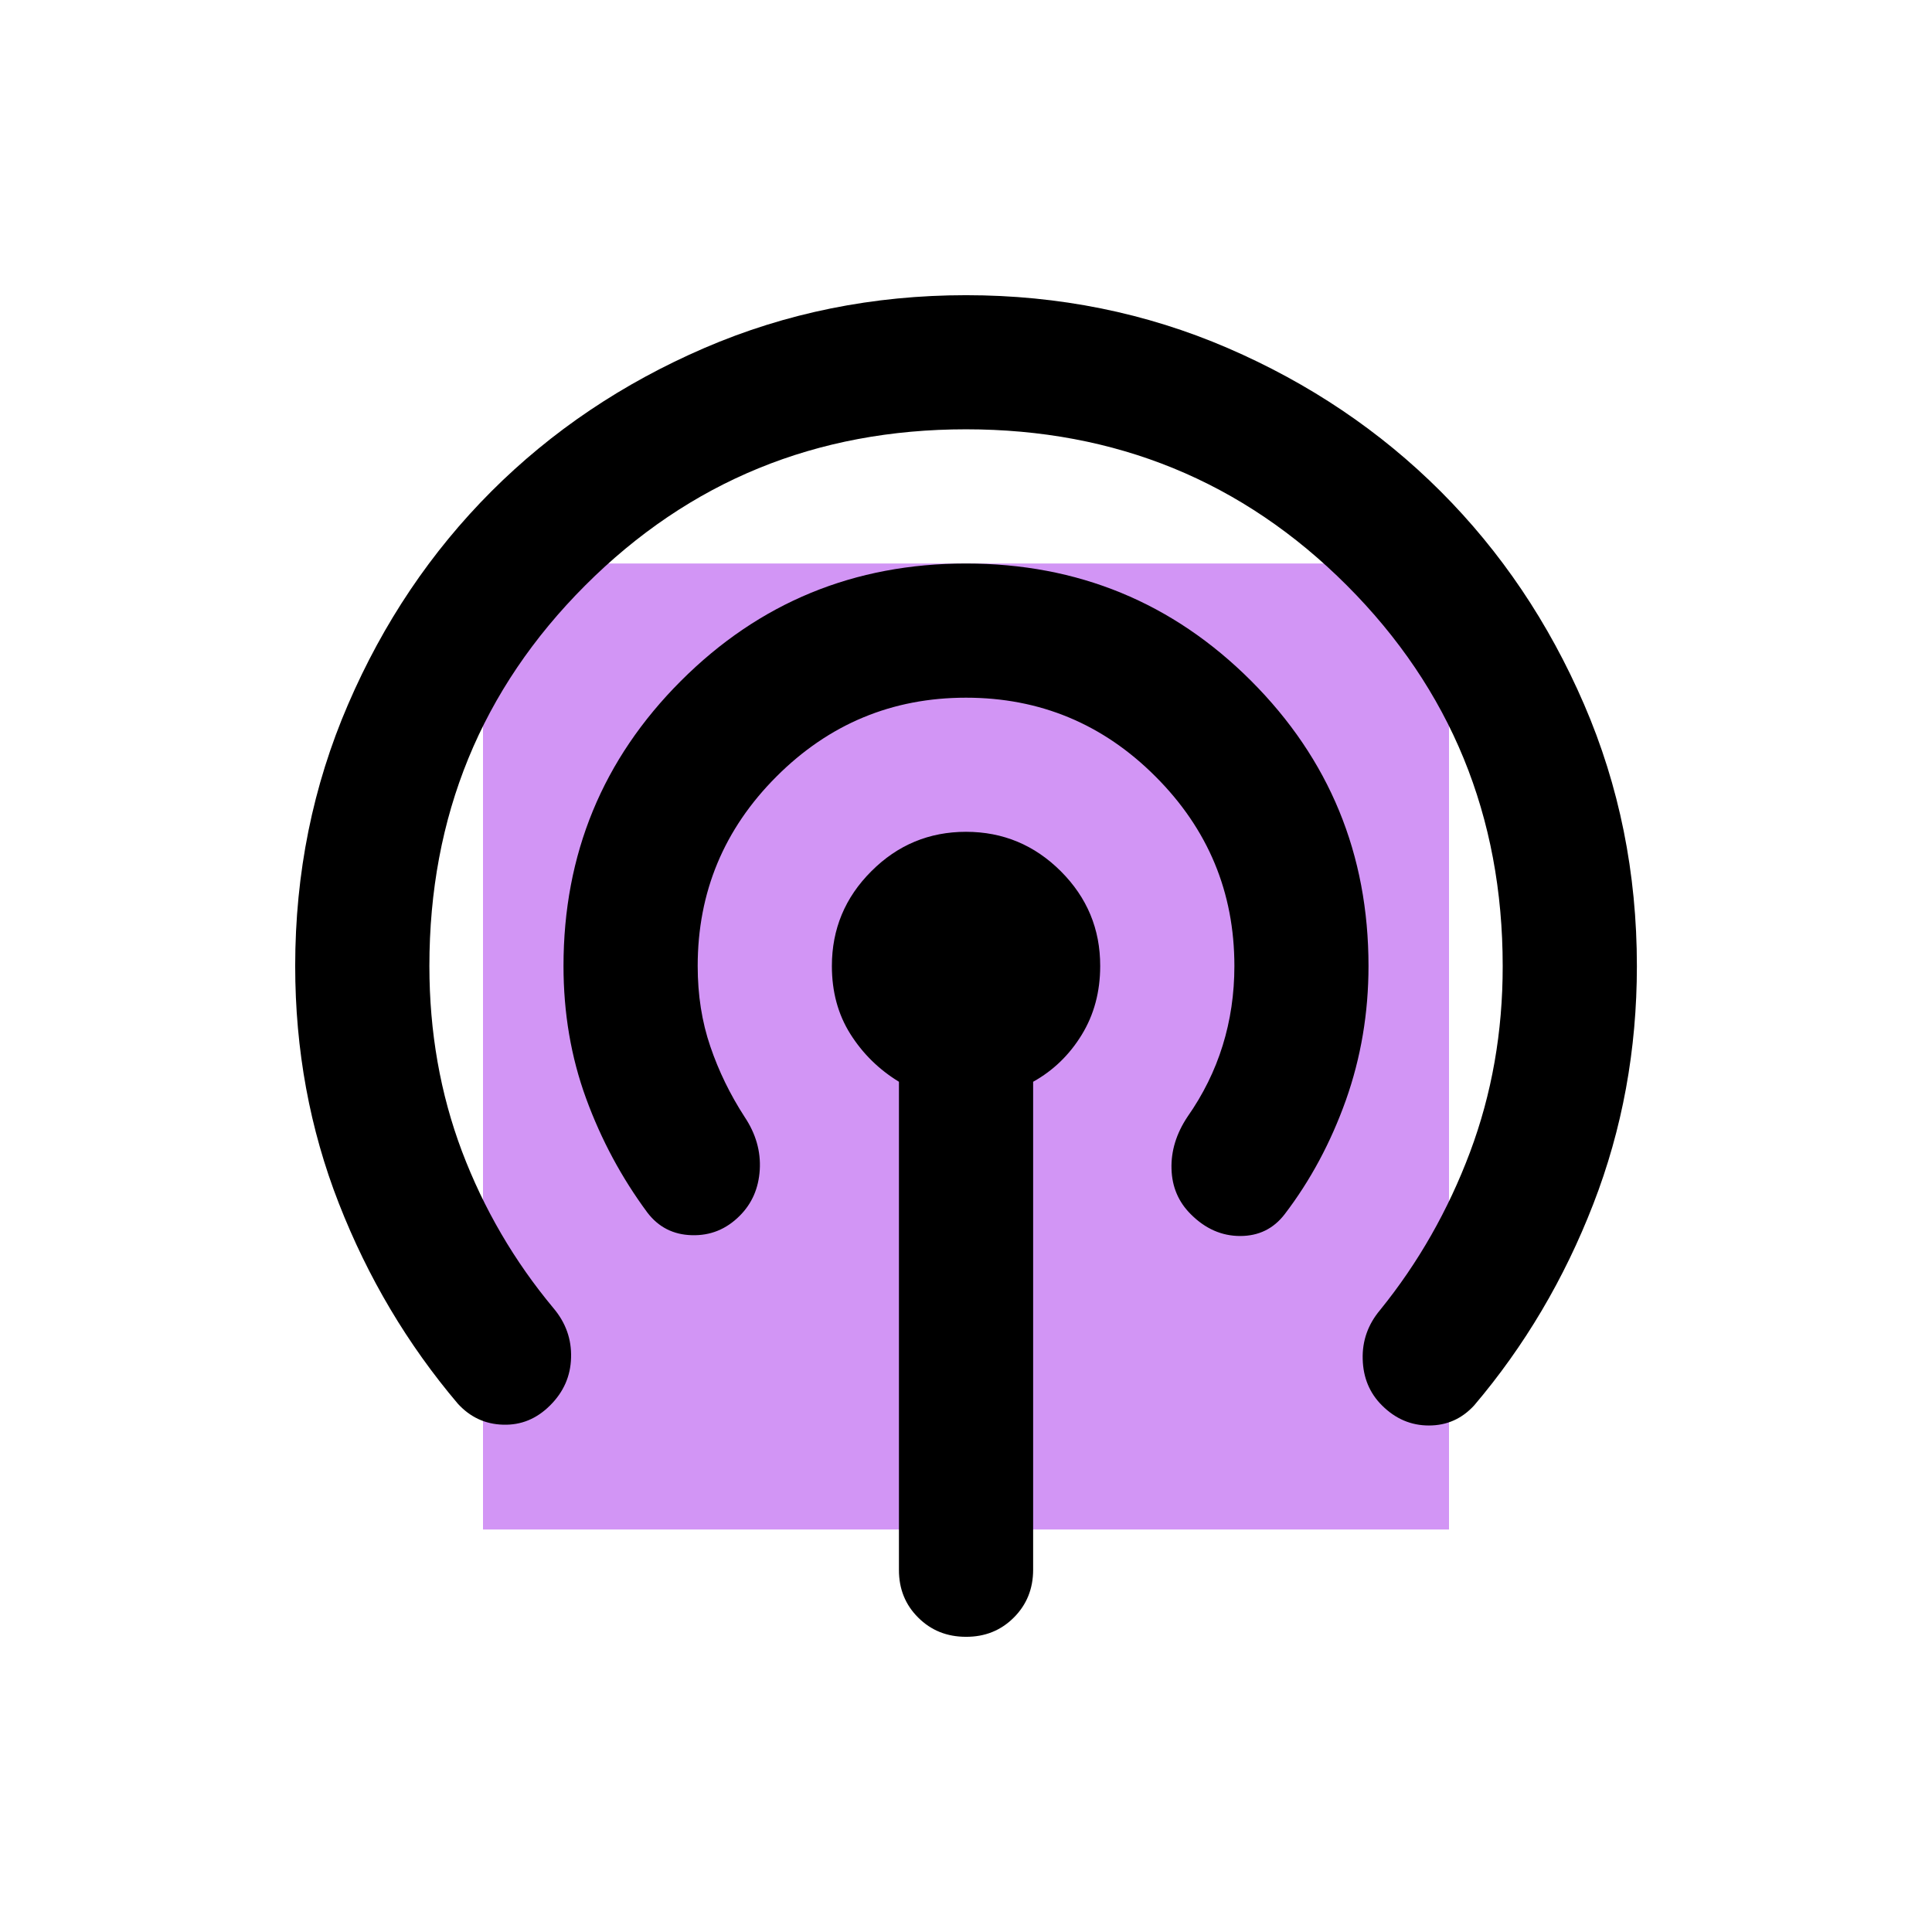 <svg
  width="24"
  height="24"
  viewBox="0 0 24 24"
  fill="none"
  xmlns="http://www.w3.org/2000/svg"
>
  <rect x="6" y="7" width="12" height="12" fill="#D295F5" />
  <path
    d="M5.688 17.438C5.063 16.701 4.57 15.872 4.209 14.948C3.848 14.025 3.667 13.042 3.667 12C3.667 10.847 3.886 9.764 4.324 8.75C4.761 7.736 5.355 6.854 6.104 6.104C6.854 5.354 7.736 4.761 8.75 4.323C9.764 3.886 10.848 3.667 12 3.667C13.153 3.667 14.236 3.886 15.25 4.323C16.264 4.761 17.146 5.355 17.896 6.104C18.646 6.854 19.24 7.736 19.678 8.75C20.116 9.764 20.334 10.847 20.334 12C20.334 13.042 20.153 14.028 19.792 14.958C19.431 15.889 18.938 16.722 18.313 17.458C18.16 17.625 17.973 17.708 17.75 17.708C17.528 17.708 17.334 17.625 17.167 17.458C17.014 17.306 16.934 17.114 16.928 16.885C16.921 16.656 16.994 16.451 17.146 16.271C17.618 15.688 17.99 15.035 18.261 14.313C18.532 13.59 18.668 12.819 18.667 12C18.667 10.139 18.021 8.563 16.73 7.271C15.438 5.979 13.861 5.333 12 5.333C10.139 5.333 8.563 5.979 7.271 7.271C5.979 8.563 5.334 10.139 5.334 12C5.334 12.819 5.469 13.587 5.739 14.303C6.01 15.018 6.389 15.667 6.875 16.25C7.028 16.431 7.101 16.636 7.094 16.865C7.088 17.095 7.001 17.292 6.834 17.458C6.667 17.625 6.473 17.705 6.25 17.698C6.028 17.692 5.841 17.605 5.688 17.438ZM8.042 15.063C7.723 14.632 7.469 14.16 7.281 13.646C7.093 13.132 7 12.583 7 12C7 10.611 7.486 9.431 8.459 8.458C9.431 7.486 10.611 7 12 7C13.389 7 14.57 7.486 15.542 8.458C16.514 9.431 17 10.611 17 12C17 12.583 16.906 13.139 16.719 13.667C16.531 14.194 16.277 14.667 15.959 15.083C15.82 15.264 15.636 15.354 15.406 15.354C15.177 15.354 14.972 15.264 14.792 15.083C14.639 14.931 14.559 14.743 14.553 14.521C14.546 14.299 14.612 14.083 14.75 13.875C14.945 13.597 15.091 13.302 15.188 12.989C15.285 12.677 15.334 12.347 15.334 12C15.334 11.083 15.007 10.299 14.354 9.646C13.702 8.993 12.917 8.667 12 8.667C11.084 8.667 10.299 8.993 9.646 9.646C8.993 10.299 8.667 11.083 8.667 12C8.667 12.361 8.719 12.694 8.824 13C8.928 13.306 9.07 13.597 9.25 13.875C9.389 14.083 9.452 14.302 9.438 14.532C9.424 14.761 9.341 14.952 9.188 15.104C9.021 15.271 8.823 15.351 8.594 15.344C8.364 15.338 8.18 15.244 8.042 15.063ZM12 20.333C11.764 20.333 11.566 20.254 11.406 20.094C11.246 19.935 11.166 19.737 11.167 19.5V13.438C10.917 13.285 10.716 13.087 10.563 12.844C10.41 12.601 10.334 12.32 10.334 12C10.334 11.542 10.497 11.149 10.824 10.823C11.15 10.496 11.543 10.333 12 10.333C12.459 10.333 12.851 10.497 13.178 10.823C13.505 11.15 13.668 11.542 13.667 12C13.667 12.319 13.591 12.604 13.438 12.854C13.285 13.104 13.084 13.299 12.834 13.438V19.5C12.834 19.736 12.754 19.934 12.594 20.094C12.434 20.254 12.236 20.334 12 20.333Z"
    fill="black"
  />
</svg>
